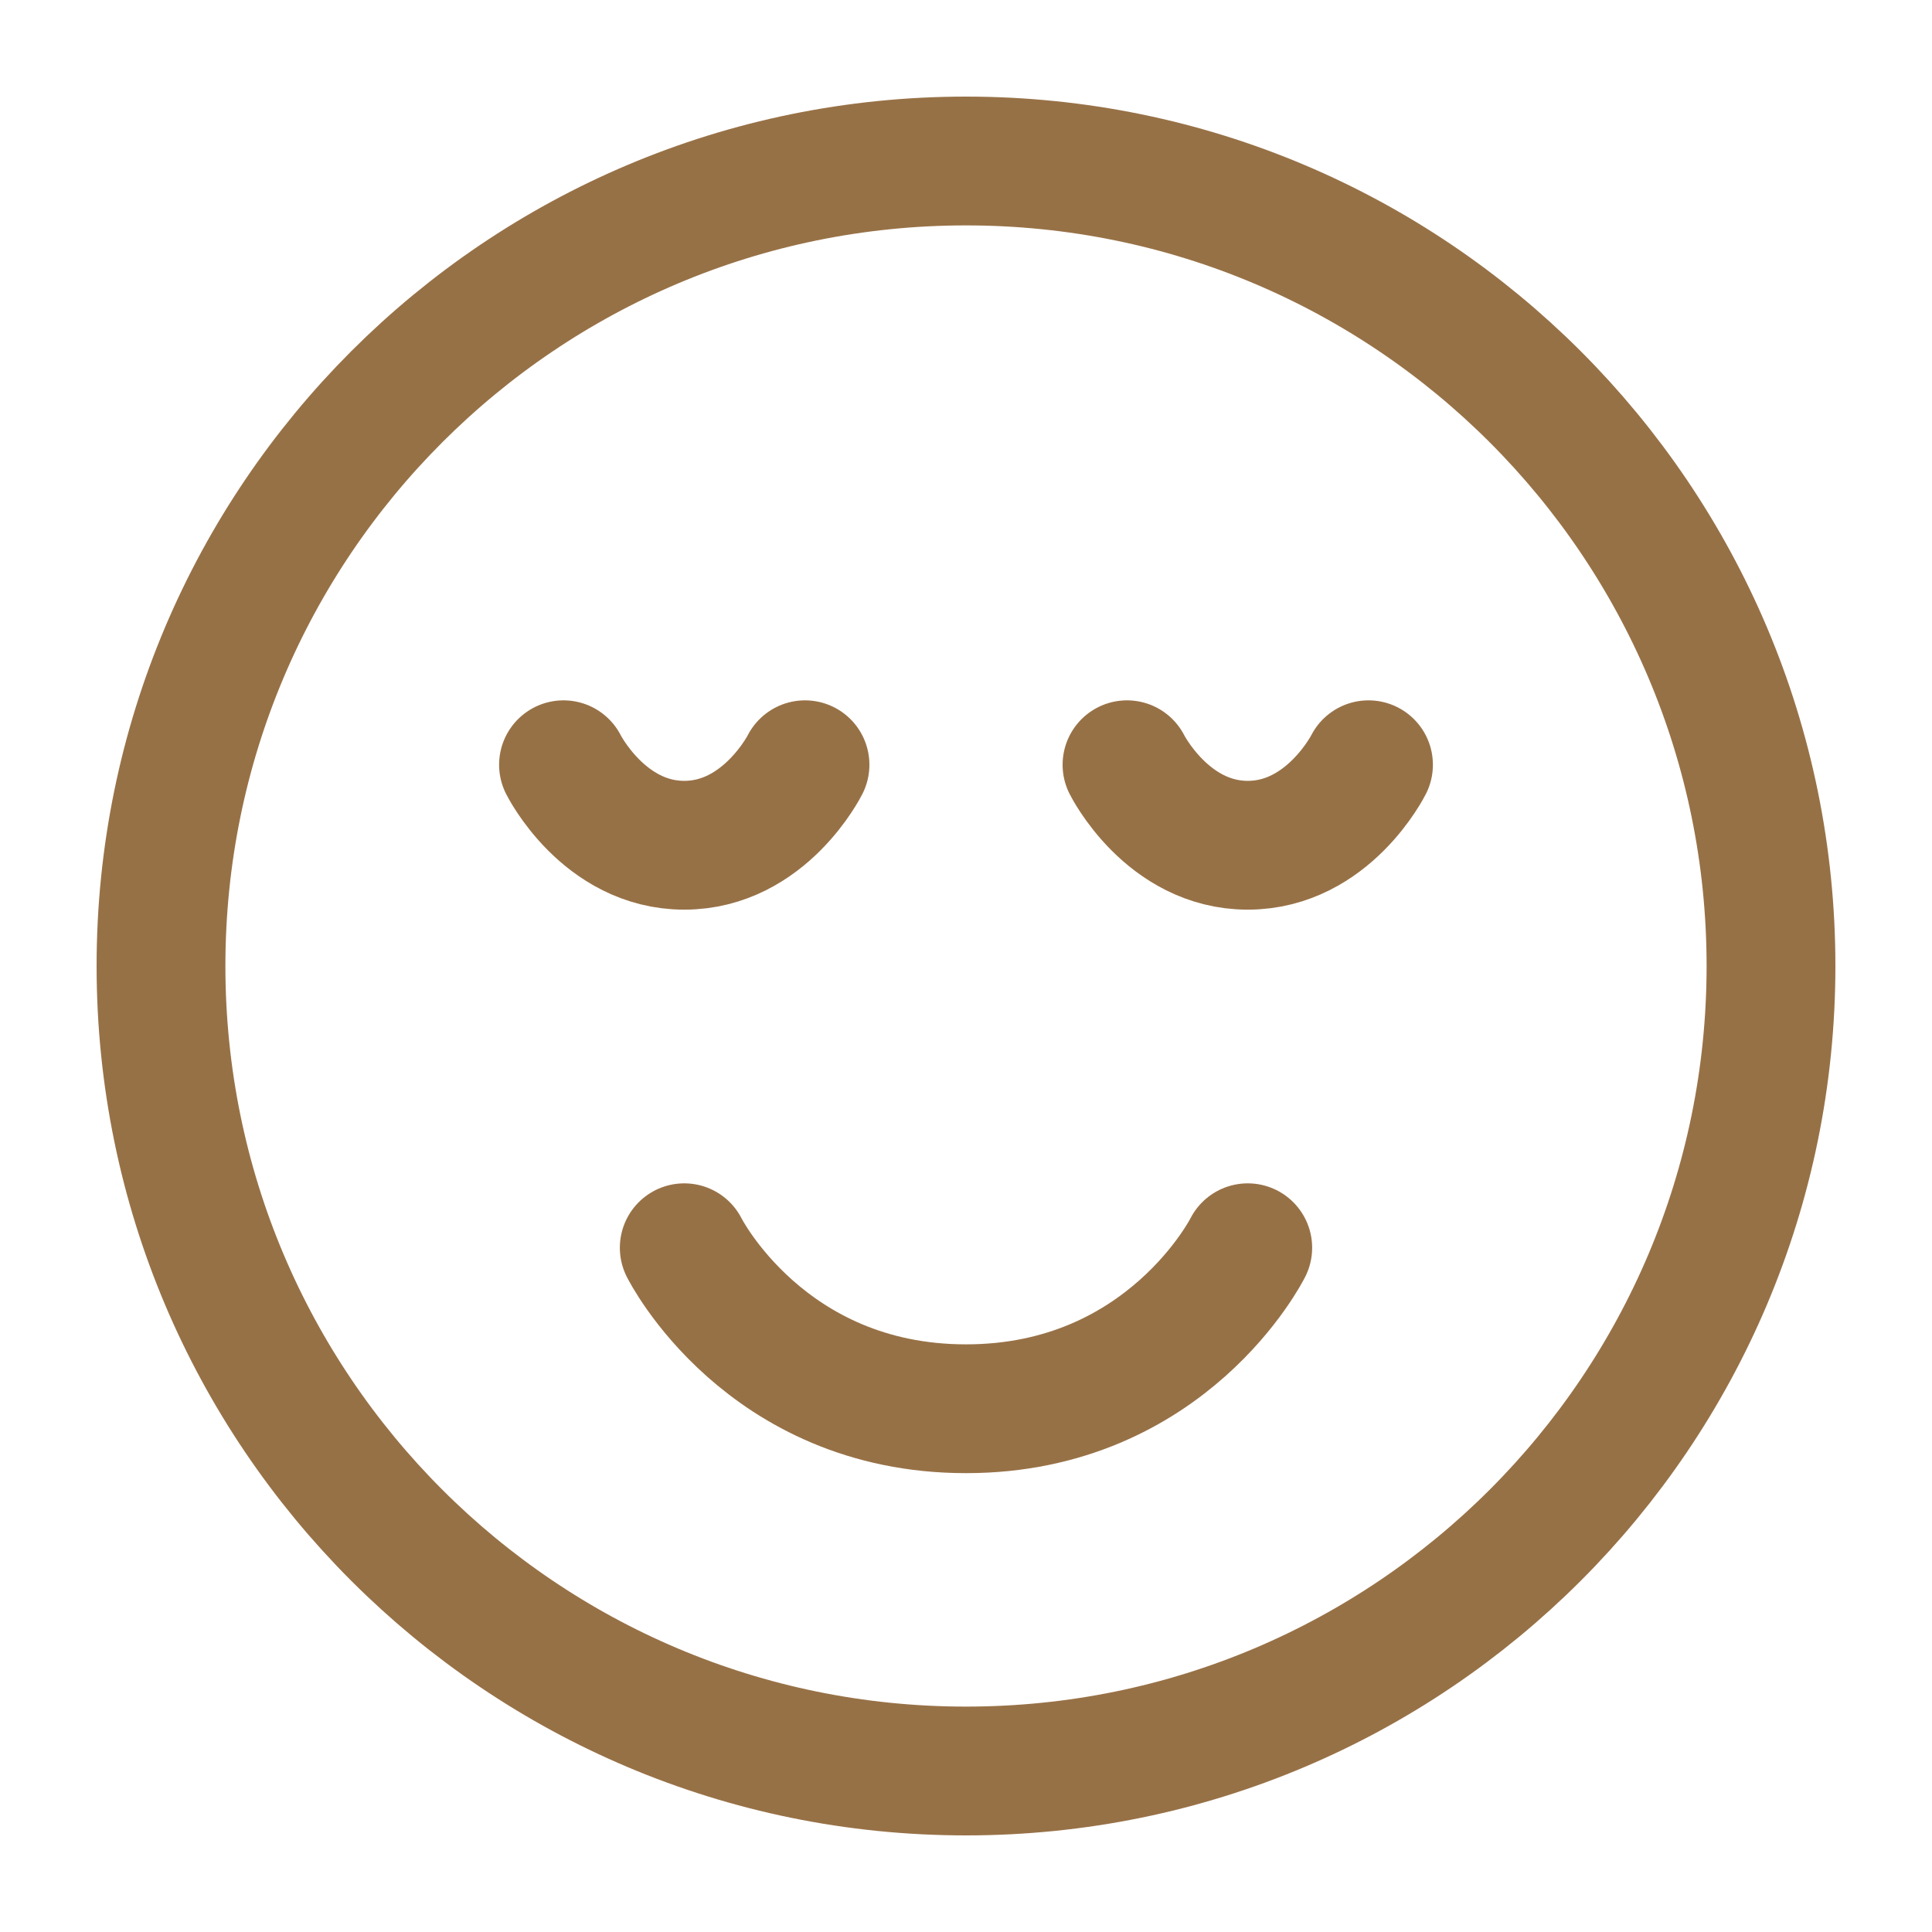 <svg width="30" height="30" viewBox="0 0 30 30" fill="none" xmlns="http://www.w3.org/2000/svg">
<path d="M15 27.5C21.904 27.5 27.5 21.904 27.5 15C27.5 8.096 21.904 2.5 15 2.5C8.096 2.5 2.5 8.096 2.5 15C2.5 21.904 8.096 27.5 15 27.5Z" stroke="#977146" stroke-width="2" stroke-linejoin="round"></path>
<path d="M19.375 19.375C19.375 19.375 18.125 21.875 15 21.875C11.875 21.875 10.625 19.375 10.625 19.375" stroke="#977146" stroke-width="2" stroke-linecap="round" stroke-linejoin="round"></path>
<path d="M12.5 11.875C12.5 11.875 11.875 13.125 10.625 13.125C9.375 13.125 8.75 11.875 8.75 11.875" stroke="#977146" stroke-width="2" stroke-linecap="round" stroke-linejoin="round"></path>
<path d="M21.25 11.875C21.25 11.875 20.625 13.125 19.375 13.125C18.125 13.125 17.5 11.875 17.5 11.875" stroke="#977146" stroke-width="2" stroke-linecap="round" stroke-linejoin="round"></path>
</svg>
